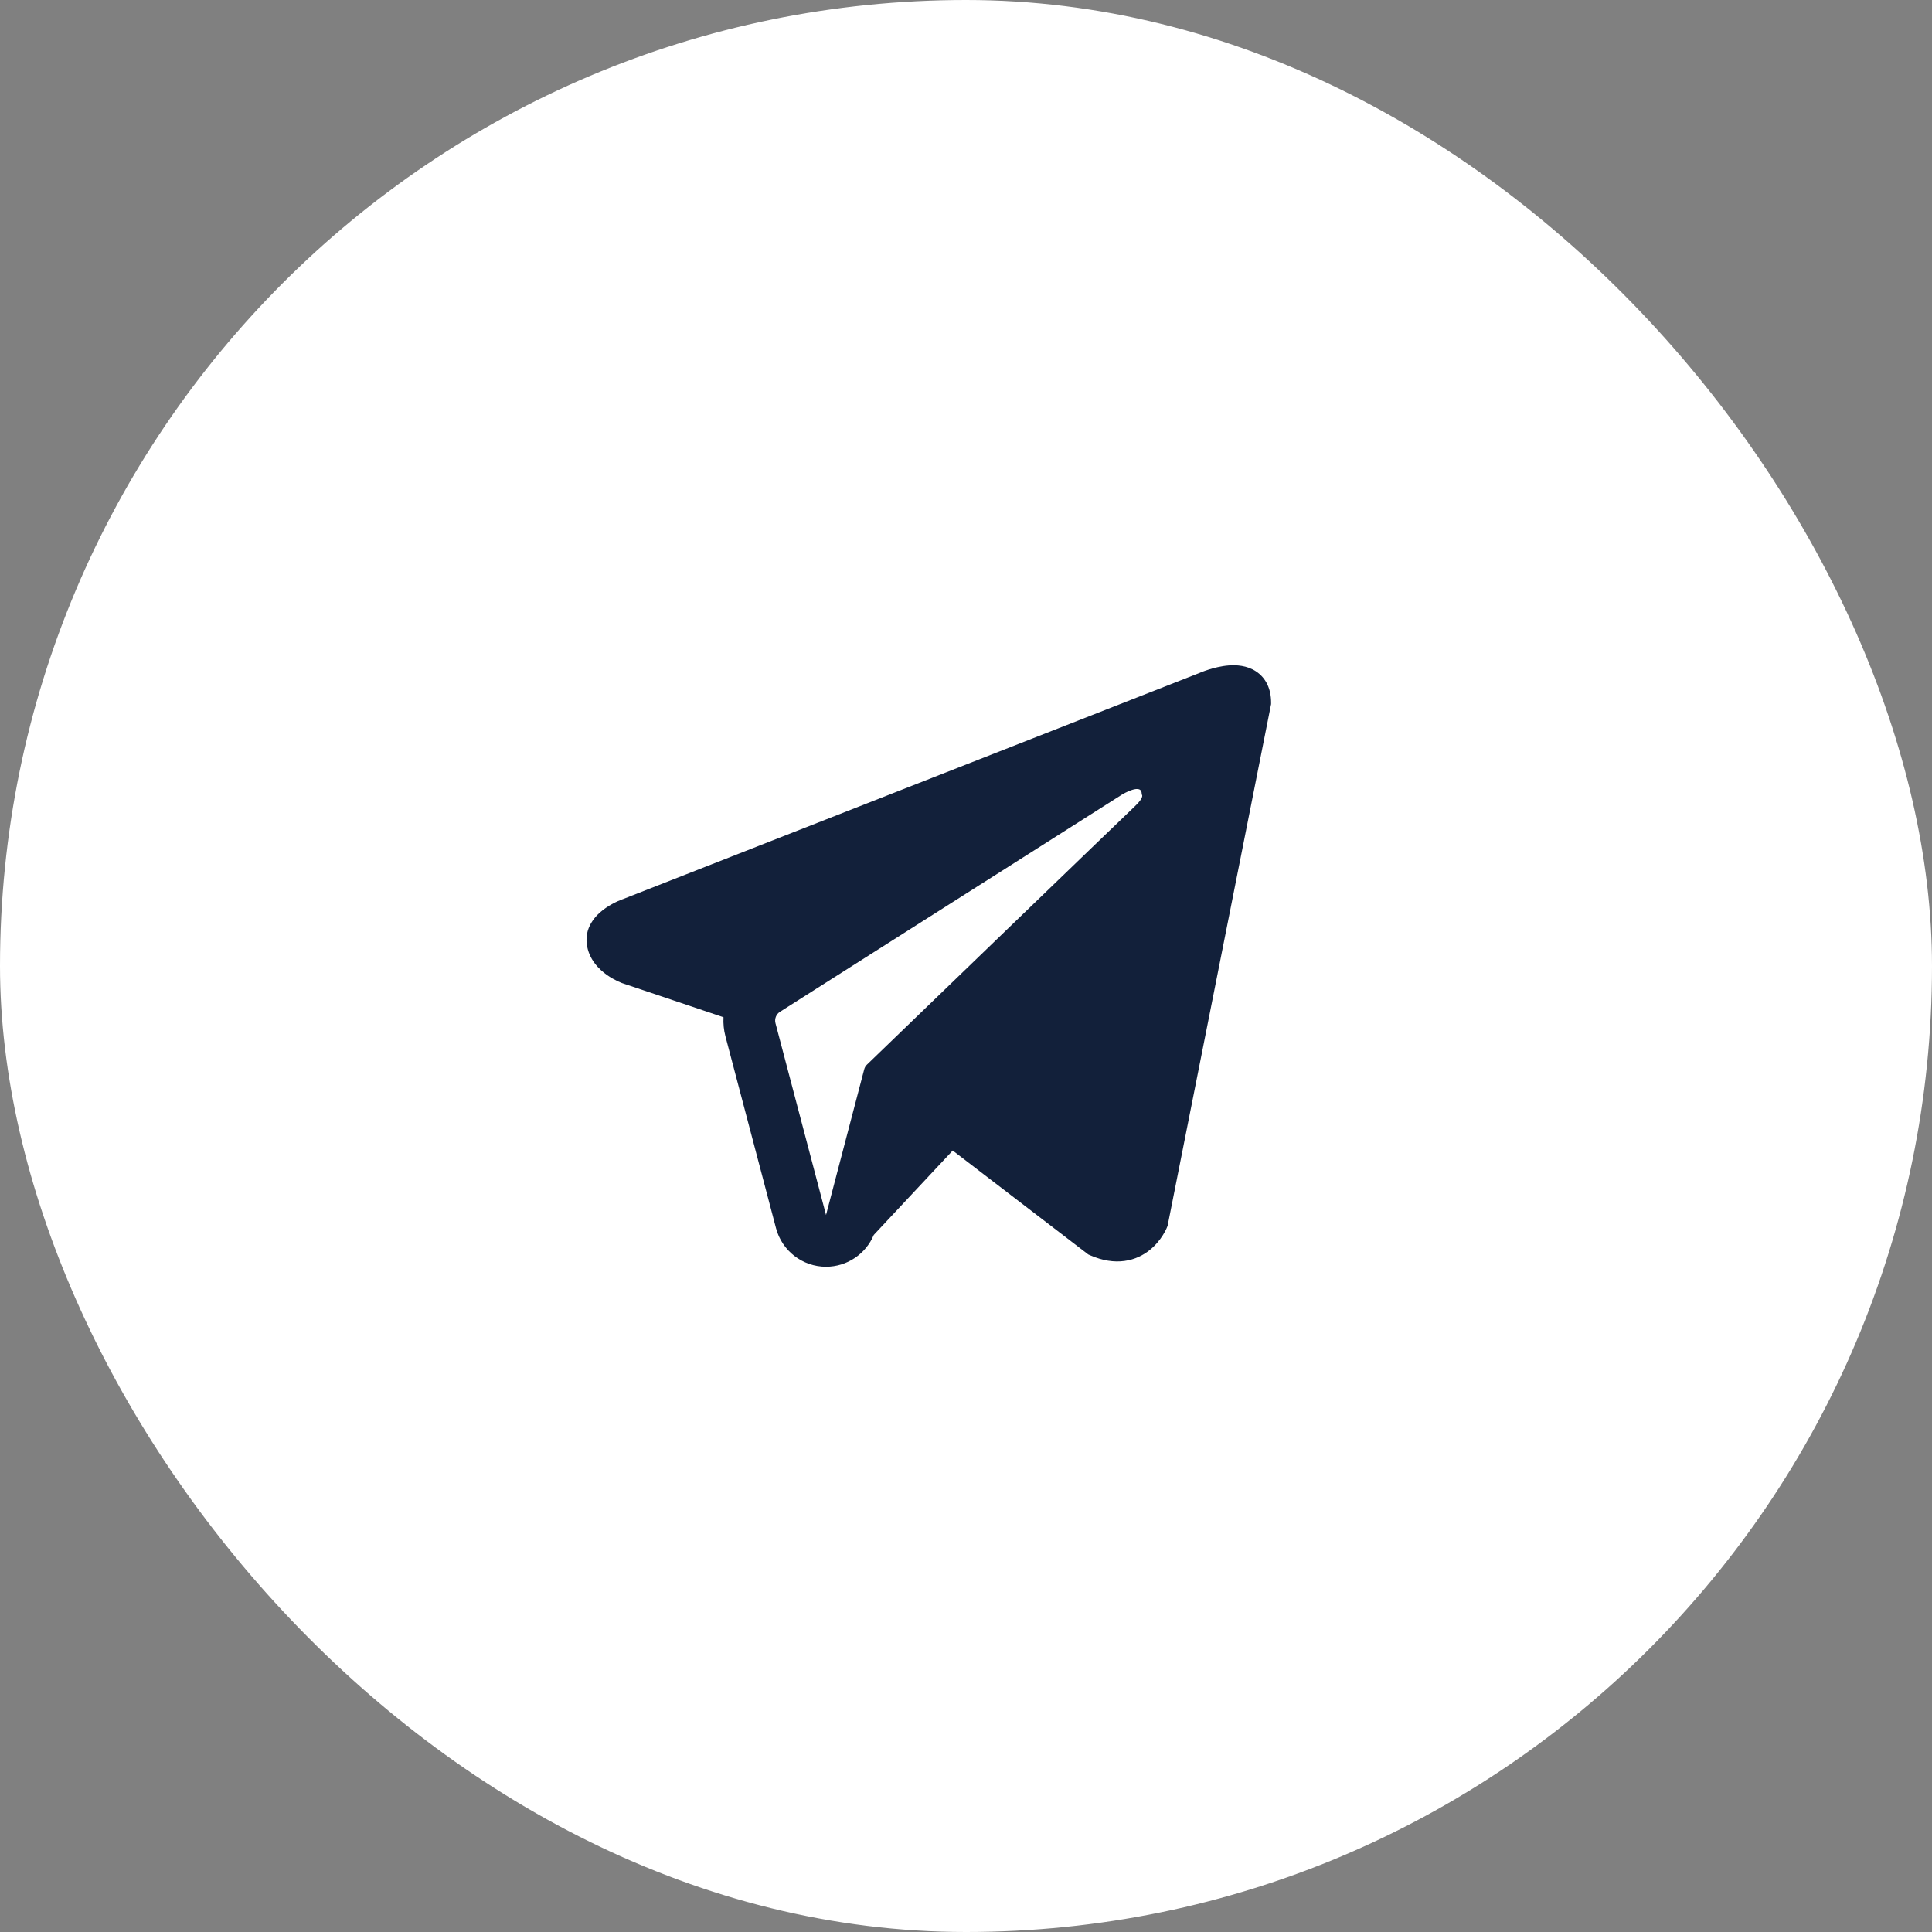 <?xml version="1.0" encoding="UTF-8"?> <svg xmlns="http://www.w3.org/2000/svg" width="56" height="56" viewBox="0 0 56 56" fill="none"><rect x="0" y="0" width="56" height="56" fill="#808080" stroke="none"/><rect width="56" height="56" rx="28" fill="white"></rect><path fill-rule="evenodd" clip-rule="evenodd" d="M33.826 35.573L33.827 35.572L33.844 35.528L36.843 20.409V20.36C36.843 19.983 36.704 19.654 36.401 19.457C36.136 19.285 35.831 19.272 35.617 19.288C35.391 19.306 35.178 19.362 35.031 19.409C34.955 19.433 34.891 19.456 34.846 19.474C34.823 19.483 34.804 19.49 34.791 19.496L34.778 19.502L18.058 26.061L18.053 26.062C18.044 26.065 18.032 26.07 18.018 26.076C17.989 26.087 17.95 26.103 17.904 26.123C17.814 26.164 17.689 26.228 17.563 26.314C17.348 26.461 16.939 26.81 17.008 27.362C17.065 27.819 17.38 28.11 17.593 28.26C17.707 28.341 17.816 28.399 17.896 28.437C17.936 28.456 17.97 28.471 17.996 28.481C18.009 28.487 18.02 28.491 18.028 28.494L18.038 28.498L18.045 28.5L20.971 29.485C20.961 29.669 20.979 29.856 21.028 30.041L22.493 35.599C22.667 36.258 23.263 36.717 23.944 36.717C24.555 36.716 25.097 36.346 25.327 35.795L27.615 33.349L31.544 36.361L31.6 36.386C31.957 36.541 32.29 36.591 32.595 36.549C32.9 36.508 33.142 36.38 33.324 36.234C33.502 36.091 33.625 35.93 33.702 35.808C33.741 35.746 33.77 35.692 33.791 35.651C33.801 35.631 33.809 35.613 33.815 35.6L33.822 35.583L33.825 35.576L33.826 35.573ZM22.478 29.658C22.445 29.532 22.497 29.398 22.607 29.328L32.529 23.027C32.529 23.027 33.113 22.673 33.092 23.027C33.092 23.027 33.196 23.09 32.883 23.382C32.587 23.659 25.812 30.2 25.126 30.862C25.087 30.9 25.063 30.944 25.049 30.997L23.943 35.217L22.478 29.658Z" fill="#12203A"></path></svg> 